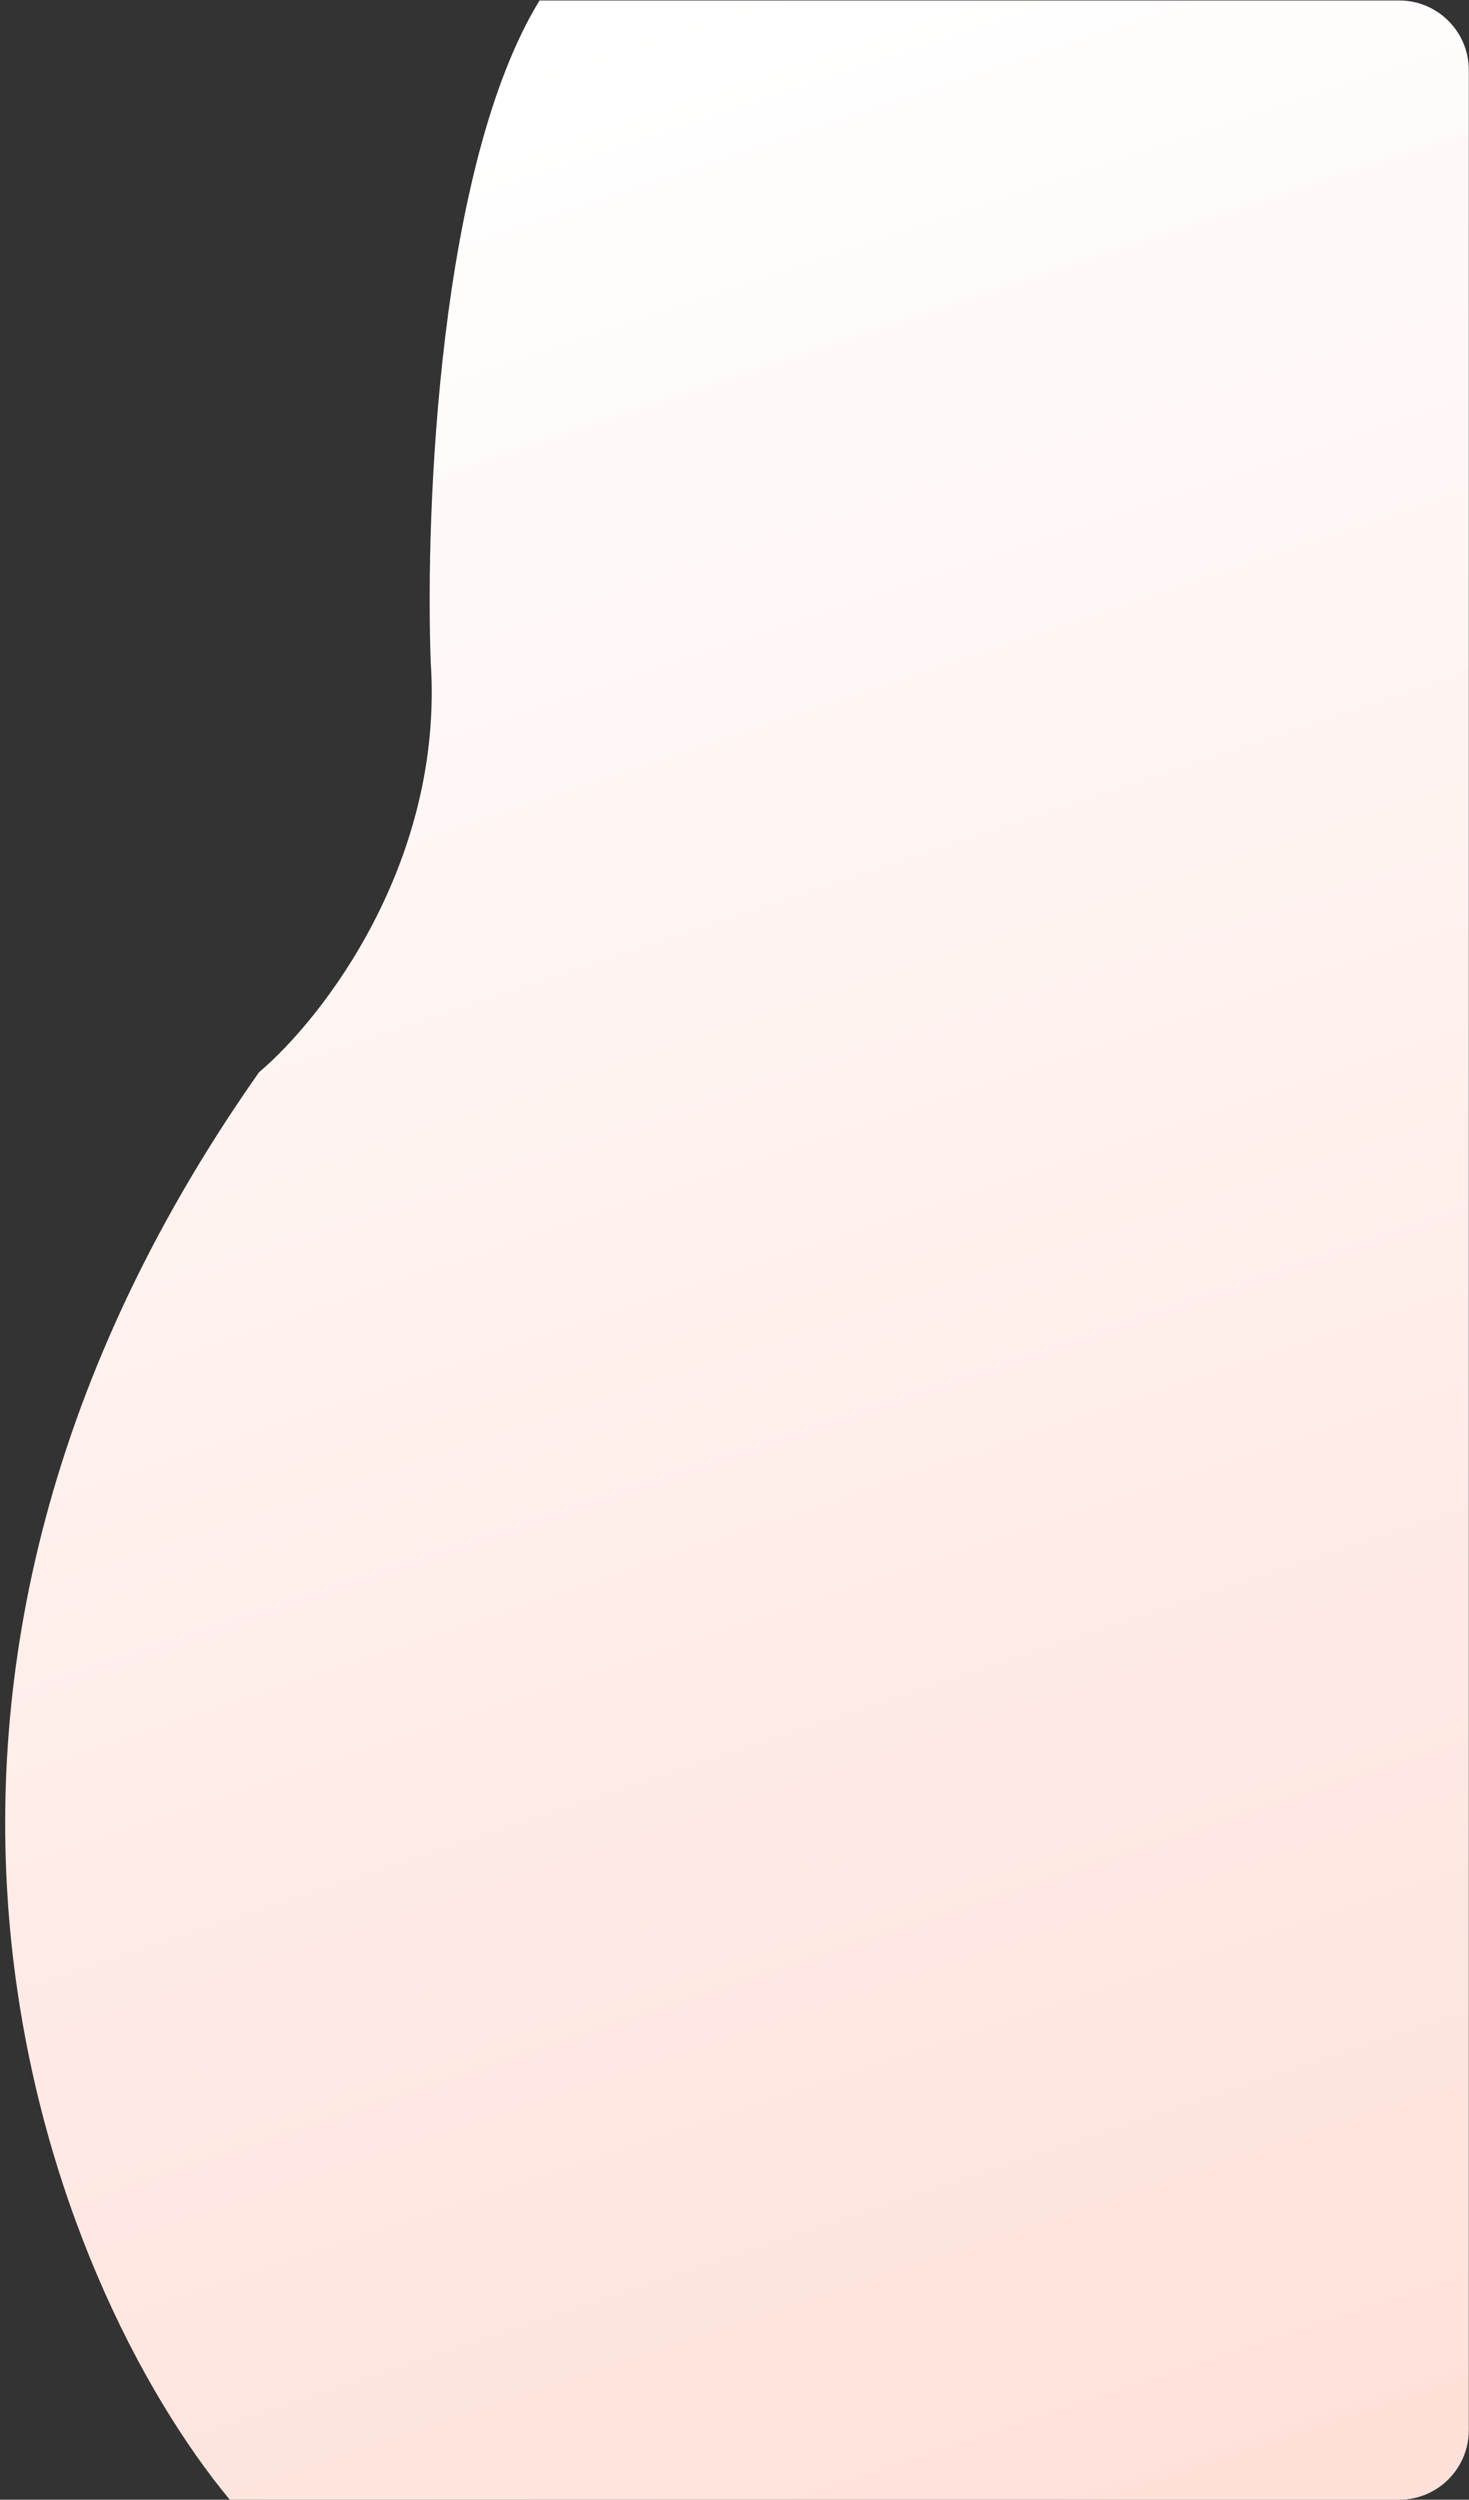 <svg width="211" height="359" viewBox="0 0 211 359" fill="none" xmlns="http://www.w3.org/2000/svg">
<rect x="0" y="0" width="211" height="359" fill="#333333" stroke="none"/>
<path d="M37.216 153.981C-26.755 244.887 7.756 328.538 33.008 359H200.971C206.494 359 210.971 354.523 210.971 349V10.067C210.971 4.544 206.494 0.067 200.971 0.067H77.498C63.069 23.635 61.065 73.216 61.867 95.061C63.79 123.92 46.234 146.366 37.216 153.981Z" fill="url(#paint0_linear_453_86)"/>
<defs>
<linearGradient id="paint0_linear_453_86" x1="75.656" y1="6.476" x2="191.25" y2="352.294" gradientUnits="userSpaceOnUse">
<stop stop-color="white"/>
<stop offset="1" stop-color="#FFE1DA"/>
</linearGradient>
</defs>
</svg>

